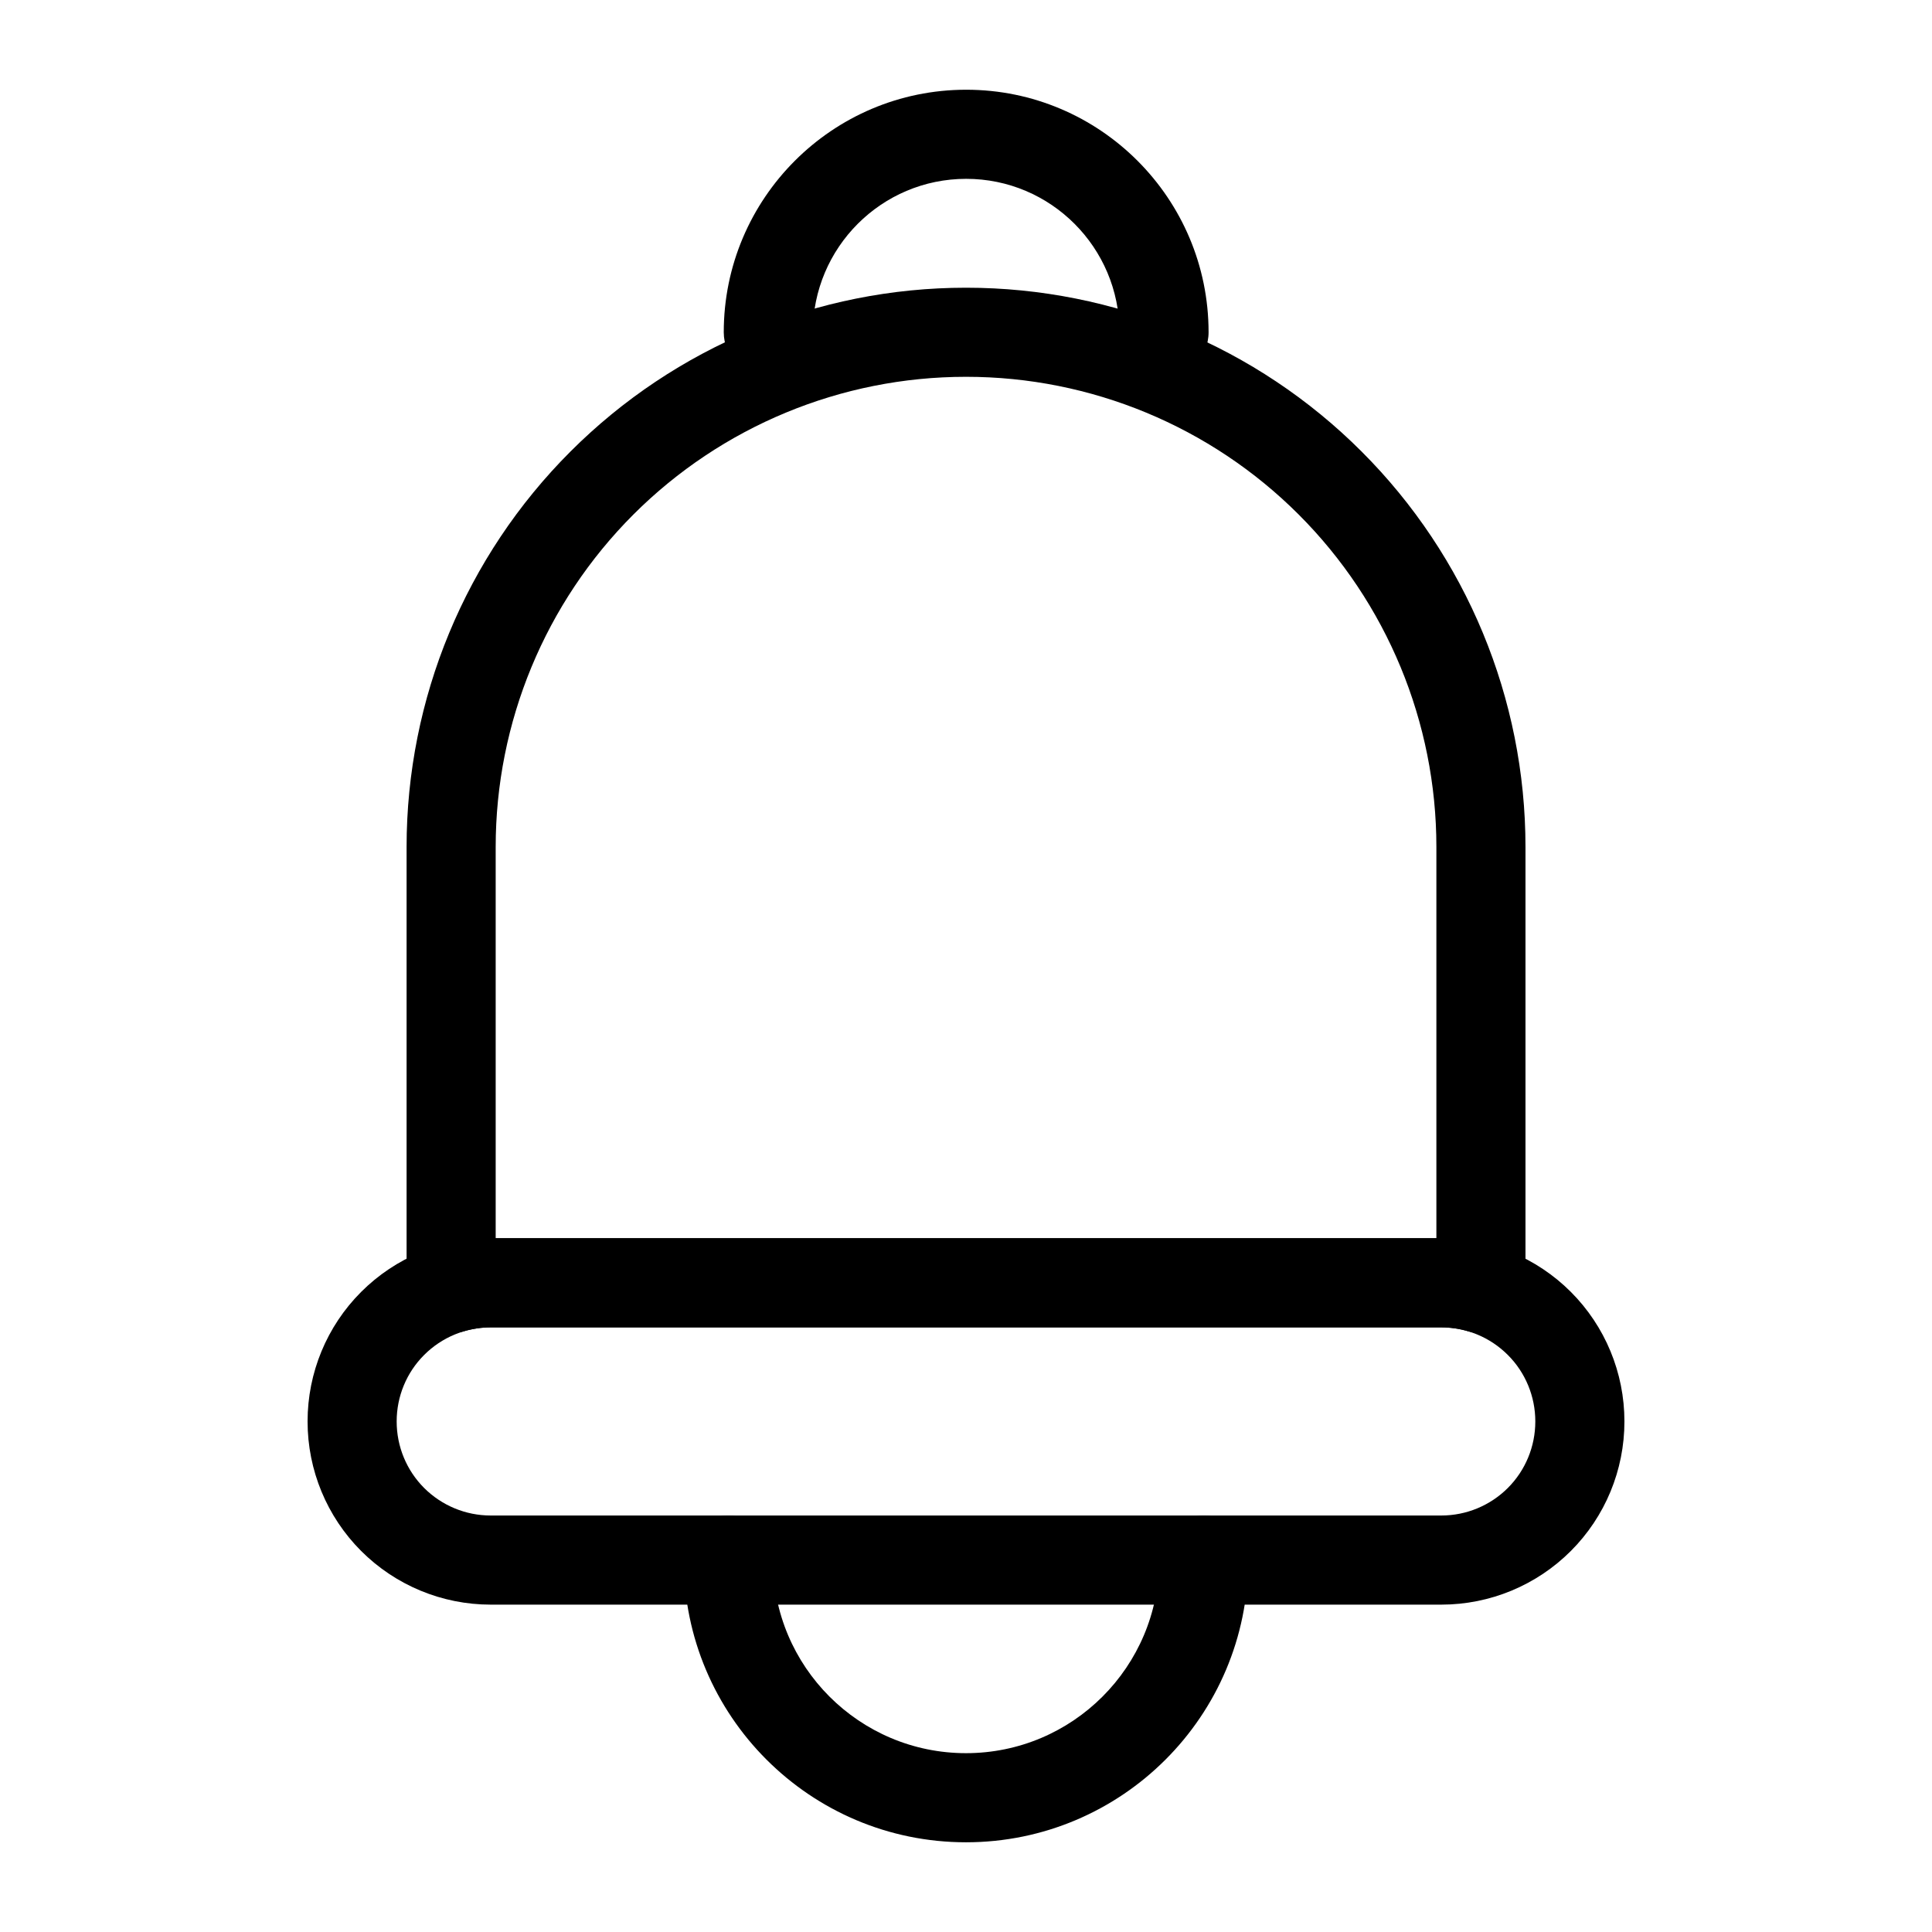 <?xml version="1.0" encoding="UTF-8"?>
<!-- Uploaded to: ICON Repo, www.iconrepo.com, Generator: ICON Repo Mixer Tools -->
<svg fill="#000000" width="800px" height="800px" version="1.1" viewBox="144 144 512 512" xmlns="http://www.w3.org/2000/svg">
 <g fill-rule="evenodd">
  <path d="m251.74 485.5c0 3.715 1.762 7.227 4.754 9.461 2.992 2.234 6.863 2.914 10.438 1.844 2.281-0.676 4.676-1.039 7.117-1.039h251.91c2.441 0 4.832 0.363 7.117 1.039 3.574 1.07 7.445 0.395 10.438-1.844 2.992-2.234 4.754-5.746 4.754-9.461v-117.04c0-39.297-15.617-77.004-43.422-104.79-27.789-27.805-65.496-43.422-104.79-43.422h-0.094c-39.297 0-77.004 15.617-104.79 43.422-27.805 27.789-43.422 65.496-43.422 104.79v117.04zm272.91-13.352h-249.29v-103.69c0-33.047 13.129-64.738 36.496-88.105 23.363-23.363 55.059-36.496 88.105-36.496h0.094c33.047 0 64.738 13.129 88.105 36.496 23.363 23.363 36.496 55.059 36.496 88.105v103.69z"/>
  <path d="m574.49 520.72v-0.047c0-12.863-5.102-25.207-14.199-34.305-9.102-9.102-21.445-14.219-34.32-14.219h-251.94c-12.879 0-25.223 5.117-34.32 14.219-9.102 9.102-14.199 21.445-14.199 34.305v0.047c0 12.863 5.102 25.207 14.199 34.305 9.102 9.102 21.445 14.219 34.32 14.219h251.94c12.879 0 25.223-5.117 34.32-14.219 9.102-9.102 14.199-21.445 14.199-34.305zm-23.617-0.047v0.047c0 6.613-2.613 12.941-7.289 17.617-4.676 4.66-11.004 7.289-17.617 7.289h-251.94c-6.613 0-12.941-2.629-17.617-7.289-4.676-4.676-7.289-11.004-7.289-17.617v-0.047c0-6.598 2.613-12.941 7.289-17.602 4.676-4.676 11.004-7.305 17.617-7.305h251.94c6.613 0 12.941 2.629 17.617 7.305 4.676 4.66 7.289 11.004 7.289 17.602z"/>
  <path d="m359.41 232.06c0-22.434 18.199-40.668 40.637-40.668 22.418 0 40.621 18.23 40.621 40.668 0 6.519 5.289 11.809 11.809 11.809 6.519 0 11.809-5.289 11.809-11.809 0-35.473-28.781-64.281-64.234-64.281-35.457 0-64.25 28.812-64.25 64.281 0 6.519 5.289 11.809 11.809 11.809s11.809-5.289 11.809-11.809z"/>
  <path d="m451.17 557.44c0 28.246-22.922 51.168-51.168 51.168s-51.168-22.922-51.168-51.168c0-6.519-5.289-11.809-11.809-11.809-6.519 0-11.809 5.289-11.809 11.809 0 41.281 33.504 74.785 74.785 74.785s74.785-33.504 74.785-74.785c0-6.519-5.289-11.809-11.809-11.809-6.519 0-11.809 5.289-11.809 11.809z"/>
 </g>
</svg>